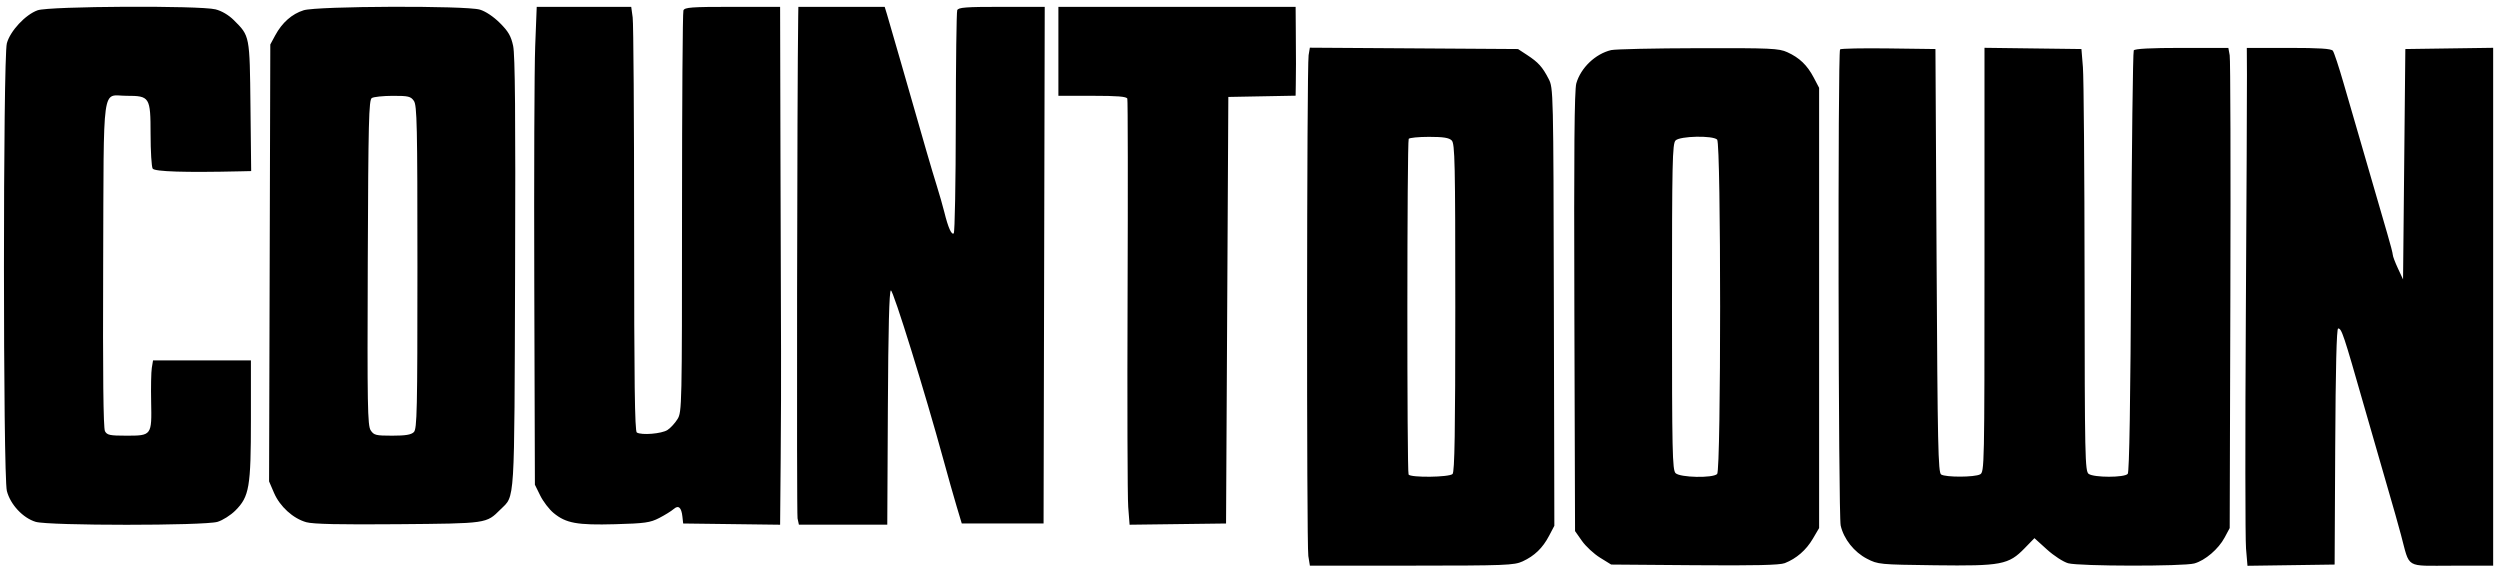 <svg xmlns="http://www.w3.org/2000/svg" width="1096" height="252" viewBox="0 0 1096 252" version="1.1">
	<path d="M 16.500 4.504 C 11.164 6.392, 4.457 13.589, 3.004 18.985 C 1.307 25.287, 1.316 208.668, 3.013 215.252 C 4.547 221.199, 10.062 227.103, 15.648 228.776 C 21.400 230.500, 89.607 230.498, 95.360 228.774 C 97.611 228.100, 101.126 225.874, 103.171 223.829 C 109.300 217.700, 110 213.600, 110 183.818 L 110 158 88.545 158 L 67.091 158 66.556 161.250 C 66.262 163.037, 66.129 169.717, 66.261 176.092 C 66.567 190.926, 66.513 191, 55.413 191 C 48.135 191, 46.936 190.749, 46.016 189.029 C 45.297 187.686, 45.047 164.404, 45.230 115.948 C 45.540 34.384, 44.485 42, 55.469 42 C 65.657 42, 65.997 42.542, 66.015 58.807 C 66.024 66.338, 66.435 73.139, 66.929 73.919 C 67.773 75.252, 81.206 75.670, 105.307 75.111 L 110.114 75 109.807 46.750 C 109.467 15.460, 109.539 15.836, 102.532 8.853 C 100.266 6.595, 97.204 4.785, 94.493 4.103 C 87.558 2.356, 21.609 2.695, 16.500 4.504 M 133.127 4.498 C 127.999 6.097, 123.672 9.916, 120.658 15.500 L 118.500 19.500 118.230 115.269 L 117.961 211.038 120.122 216.063 C 122.703 222.062, 128.483 227.316, 134.292 228.941 C 137.266 229.773, 149.060 230.028, 174.500 229.809 C 213.825 229.471, 213.123 229.572, 219.411 223.343 C 225.829 216.984, 225.469 222.816, 225.813 119.500 C 226.043 50.466, 225.816 24.065, 224.957 20.096 C 224.025 15.790, 222.845 13.754, 219.144 10.069 C 216.338 7.275, 212.871 4.961, 210.384 4.222 C 204.264 2.405, 139.092 2.637, 133.127 4.498 M 234.630 20.250 C 234.262 29.738, 234.082 76.875, 234.230 125 L 234.500 212.500 236.840 217.251 C 238.127 219.864, 240.762 223.307, 242.696 224.901 C 248.146 229.394, 252.976 230.273, 269.681 229.815 C 282.751 229.457, 285.031 229.135, 289 227.088 C 291.475 225.811, 294.298 224.065, 295.274 223.207 C 297.436 221.305, 298.726 222.394, 299.173 226.500 L 299.500 229.500 320.750 229.770 L 342 230.040 342.250 201.270 C 342.387 185.446, 342.460 164.175, 342.410 154 C 342.361 143.825, 342.248 105.688, 342.160 69.250 L 342 3 321.107 3 C 302.978 3, 300.134 3.209, 299.607 4.582 C 299.273 5.452, 298.998 45.389, 298.996 93.332 C 298.993 177.969, 298.936 180.593, 297.044 183.696 C 295.972 185.453, 293.990 187.615, 292.640 188.500 C 290.105 190.161, 281.248 190.890, 279.174 189.608 C 278.290 189.061, 278 167.098, 278 100.581 C 278 52.015, 277.714 10.191, 277.364 7.640 L 276.728 3 256.014 3 L 235.300 3 234.630 20.250 M 349.934 7.250 C 349.454 38.281, 349.206 225.221, 349.642 227.250 L 350.233 230 369.607 230 L 388.982 230 389.241 178.833 C 389.416 144.212, 389.839 127.553, 390.550 127.317 C 391.542 126.986, 405.639 172.379, 413.588 201.500 C 415.540 208.650, 418.150 217.875, 419.389 222 L 421.642 229.500 439.571 229.500 L 457.500 229.500 457.754 116.250 L 458.009 3 439.111 3 C 423.321 3, 420.120 3.244, 419.644 4.485 C 419.331 5.302, 419.049 27.450, 419.019 53.703 C 418.989 79.956, 418.587 101.813, 418.126 102.274 C 417.189 103.211, 415.642 99.742, 413.992 93 C 413.387 90.525, 411.837 85.125, 410.549 81 C 408.296 73.783, 406.269 66.805, 395.004 27.500 C 392.167 17.600, 389.396 8.038, 388.845 6.250 L 387.845 3 368.922 3 L 350 3 349.934 7.250 M 464 22.500 L 464 42 478.893 42 C 489.910 42, 493.899 42.325, 494.218 43.250 C 494.456 43.938, 494.507 82.750, 494.332 129.500 C 494.156 176.250, 494.282 217.996, 494.612 222.270 L 495.212 230.039 516.356 229.770 L 537.500 229.500 538 136 L 538.500 42.500 553.250 42.223 L 568 41.947 568.077 36.973 C 568.119 34.238, 568.154 30.200, 568.154 28 C 568.154 25.800, 568.119 19.275, 568.077 13.500 L 568 3 516 3 L 464 3 464 22.500 M 573.694 24.203 C 572.886 29.076, 572.769 238.776, 573.570 243.750 L 574.256 248 618.878 247.978 C 660.087 247.958, 663.806 247.815, 667.500 246.114 C 672.741 243.699, 676.303 240.257, 679.128 234.876 L 681.426 230.500 681.216 134.562 C 681.007 39.271, 680.991 38.596, 678.906 34.562 C 676.200 29.327, 674.404 27.333, 669.500 24.120 L 665.500 21.500 619.870 21.203 L 574.240 20.907 573.694 24.203 M 706.316 21.963 C 699.427 23.602, 693.047 29.688, 691.064 36.512 C 690.211 39.445, 689.983 65.929, 690.202 136.664 L 690.500 232.828 693.531 237.141 C 695.198 239.512, 698.762 242.813, 701.451 244.476 L 706.339 247.500 742.875 247.786 C 769.462 247.995, 780.240 247.747, 782.455 246.876 C 787.552 244.874, 791.815 241.172, 794.728 236.216 L 797.500 231.500 797.500 135 L 797.500 38.500 795.145 34.017 C 792.276 28.557, 788.896 25.312, 783.548 22.883 C 779.853 21.204, 776.447 21.051, 744.500 21.124 C 725.250 21.169, 708.067 21.546, 706.316 21.963 M 806.686 21.647 C 805.642 22.691, 805.907 225.891, 806.958 230.426 C 808.330 236.343, 812.860 242.052, 818.478 244.945 C 823.346 247.453, 823.898 247.506, 848.269 247.814 C 877.436 248.182, 880.559 247.588, 887.618 240.325 L 891.895 235.924 897.388 240.899 C 900.438 243.661, 904.575 246.344, 906.691 246.931 C 911.508 248.269, 957.244 248.338, 962 247.015 C 966.737 245.697, 972.583 240.695, 975.279 235.653 L 977.500 231.500 977.793 129.500 C 977.955 73.400, 977.822 26.038, 977.498 24.250 L 976.909 21 956.514 21 C 942.794 21, 935.896 21.359, 935.440 22.097 C 935.067 22.700, 934.555 64.434, 934.302 114.839 C 933.994 176.369, 933.500 206.898, 932.799 207.742 C 931.405 209.422, 917.964 209.426, 915.668 207.746 C 914.073 206.580, 913.948 200.597, 913.879 121.996 C 913.838 75.523, 913.511 33.900, 913.152 29.500 L 912.500 21.500 891.250 21.230 L 870 20.960 870 113.945 C 870 204.853, 869.957 206.953, 868.066 207.965 C 865.649 209.258, 853.023 209.300, 851 208.021 C 849.690 207.193, 849.437 195.308, 849 114.287 L 848.500 21.500 827.936 21.230 C 816.626 21.082, 807.064 21.269, 806.686 21.647 M 985.063 32.750 C 985.098 39.213, 984.877 86.892, 984.572 138.705 C 984.267 190.518, 984.306 236.315, 984.658 240.477 L 985.297 248.042 1004.399 247.771 L 1023.500 247.500 1023.759 195.750 C 1023.930 161.663, 1024.364 144, 1025.030 144 C 1026.579 144, 1027.349 146.301, 1036.410 178 C 1041.048 194.225, 1046.044 211.550, 1047.511 216.500 C 1048.979 221.450, 1051.266 229.550, 1052.593 234.500 C 1056.620 249.515, 1054.108 248, 1074.979 248 L 1093 248 1093 134.478 L 1093 20.957 1073.750 21.228 L 1054.500 21.500 1054 72 L 1053.500 122.500 1051.250 117.667 C 1050.013 115.009, 1049 112.332, 1049 111.719 C 1049 111.105, 1047.931 106.980, 1046.624 102.552 C 1045.317 98.123, 1042.565 88.650, 1040.508 81.500 C 1038.450 74.350, 1035.511 64.225, 1033.976 59 C 1032.441 53.775, 1029.497 43.650, 1027.435 36.500 C 1025.373 29.350, 1023.251 22.938, 1022.720 22.250 C 1022.010 21.330, 1016.898 21, 1003.378 21 L 985 21 985.063 32.750 M 163 42.979 C 161.694 43.804, 161.465 53.122, 161.230 115.109 C 160.992 177.877, 161.143 186.569, 162.503 188.645 C 163.908 190.790, 164.753 191, 171.952 191 C 177.805 191, 180.265 190.592, 181.429 189.429 C 182.828 188.030, 183 180.096, 183 117.151 C 183 54.775, 182.817 46.183, 181.443 44.223 C 180.062 42.251, 179.019 42.002, 172.193 42.015 C 167.962 42.024, 163.825 42.457, 163 42.979 M 617.577 60.875 C 616.833 62.079, 616.778 206.833, 617.521 208.035 C 618.403 209.461, 635.345 209.255, 636.800 207.800 C 637.711 206.889, 638 189.327, 638 134.871 C 638 70.997, 637.828 62.971, 636.429 61.571 C 635.250 60.393, 632.763 60, 626.488 60 C 621.884 60, 617.875 60.394, 617.577 60.875 M 734.571 61.571 C 733.172 62.971, 733 70.963, 733 134.500 C 733 198.037, 733.172 206.029, 734.571 207.429 C 736.525 209.382, 750.924 209.676, 752.800 207.800 C 754.536 206.064, 754.536 62.936, 752.800 61.200 C 750.924 59.324, 736.525 59.618, 734.571 61.571" stroke="none" fill="#000000" fill-rule="evenodd"/>
</svg>